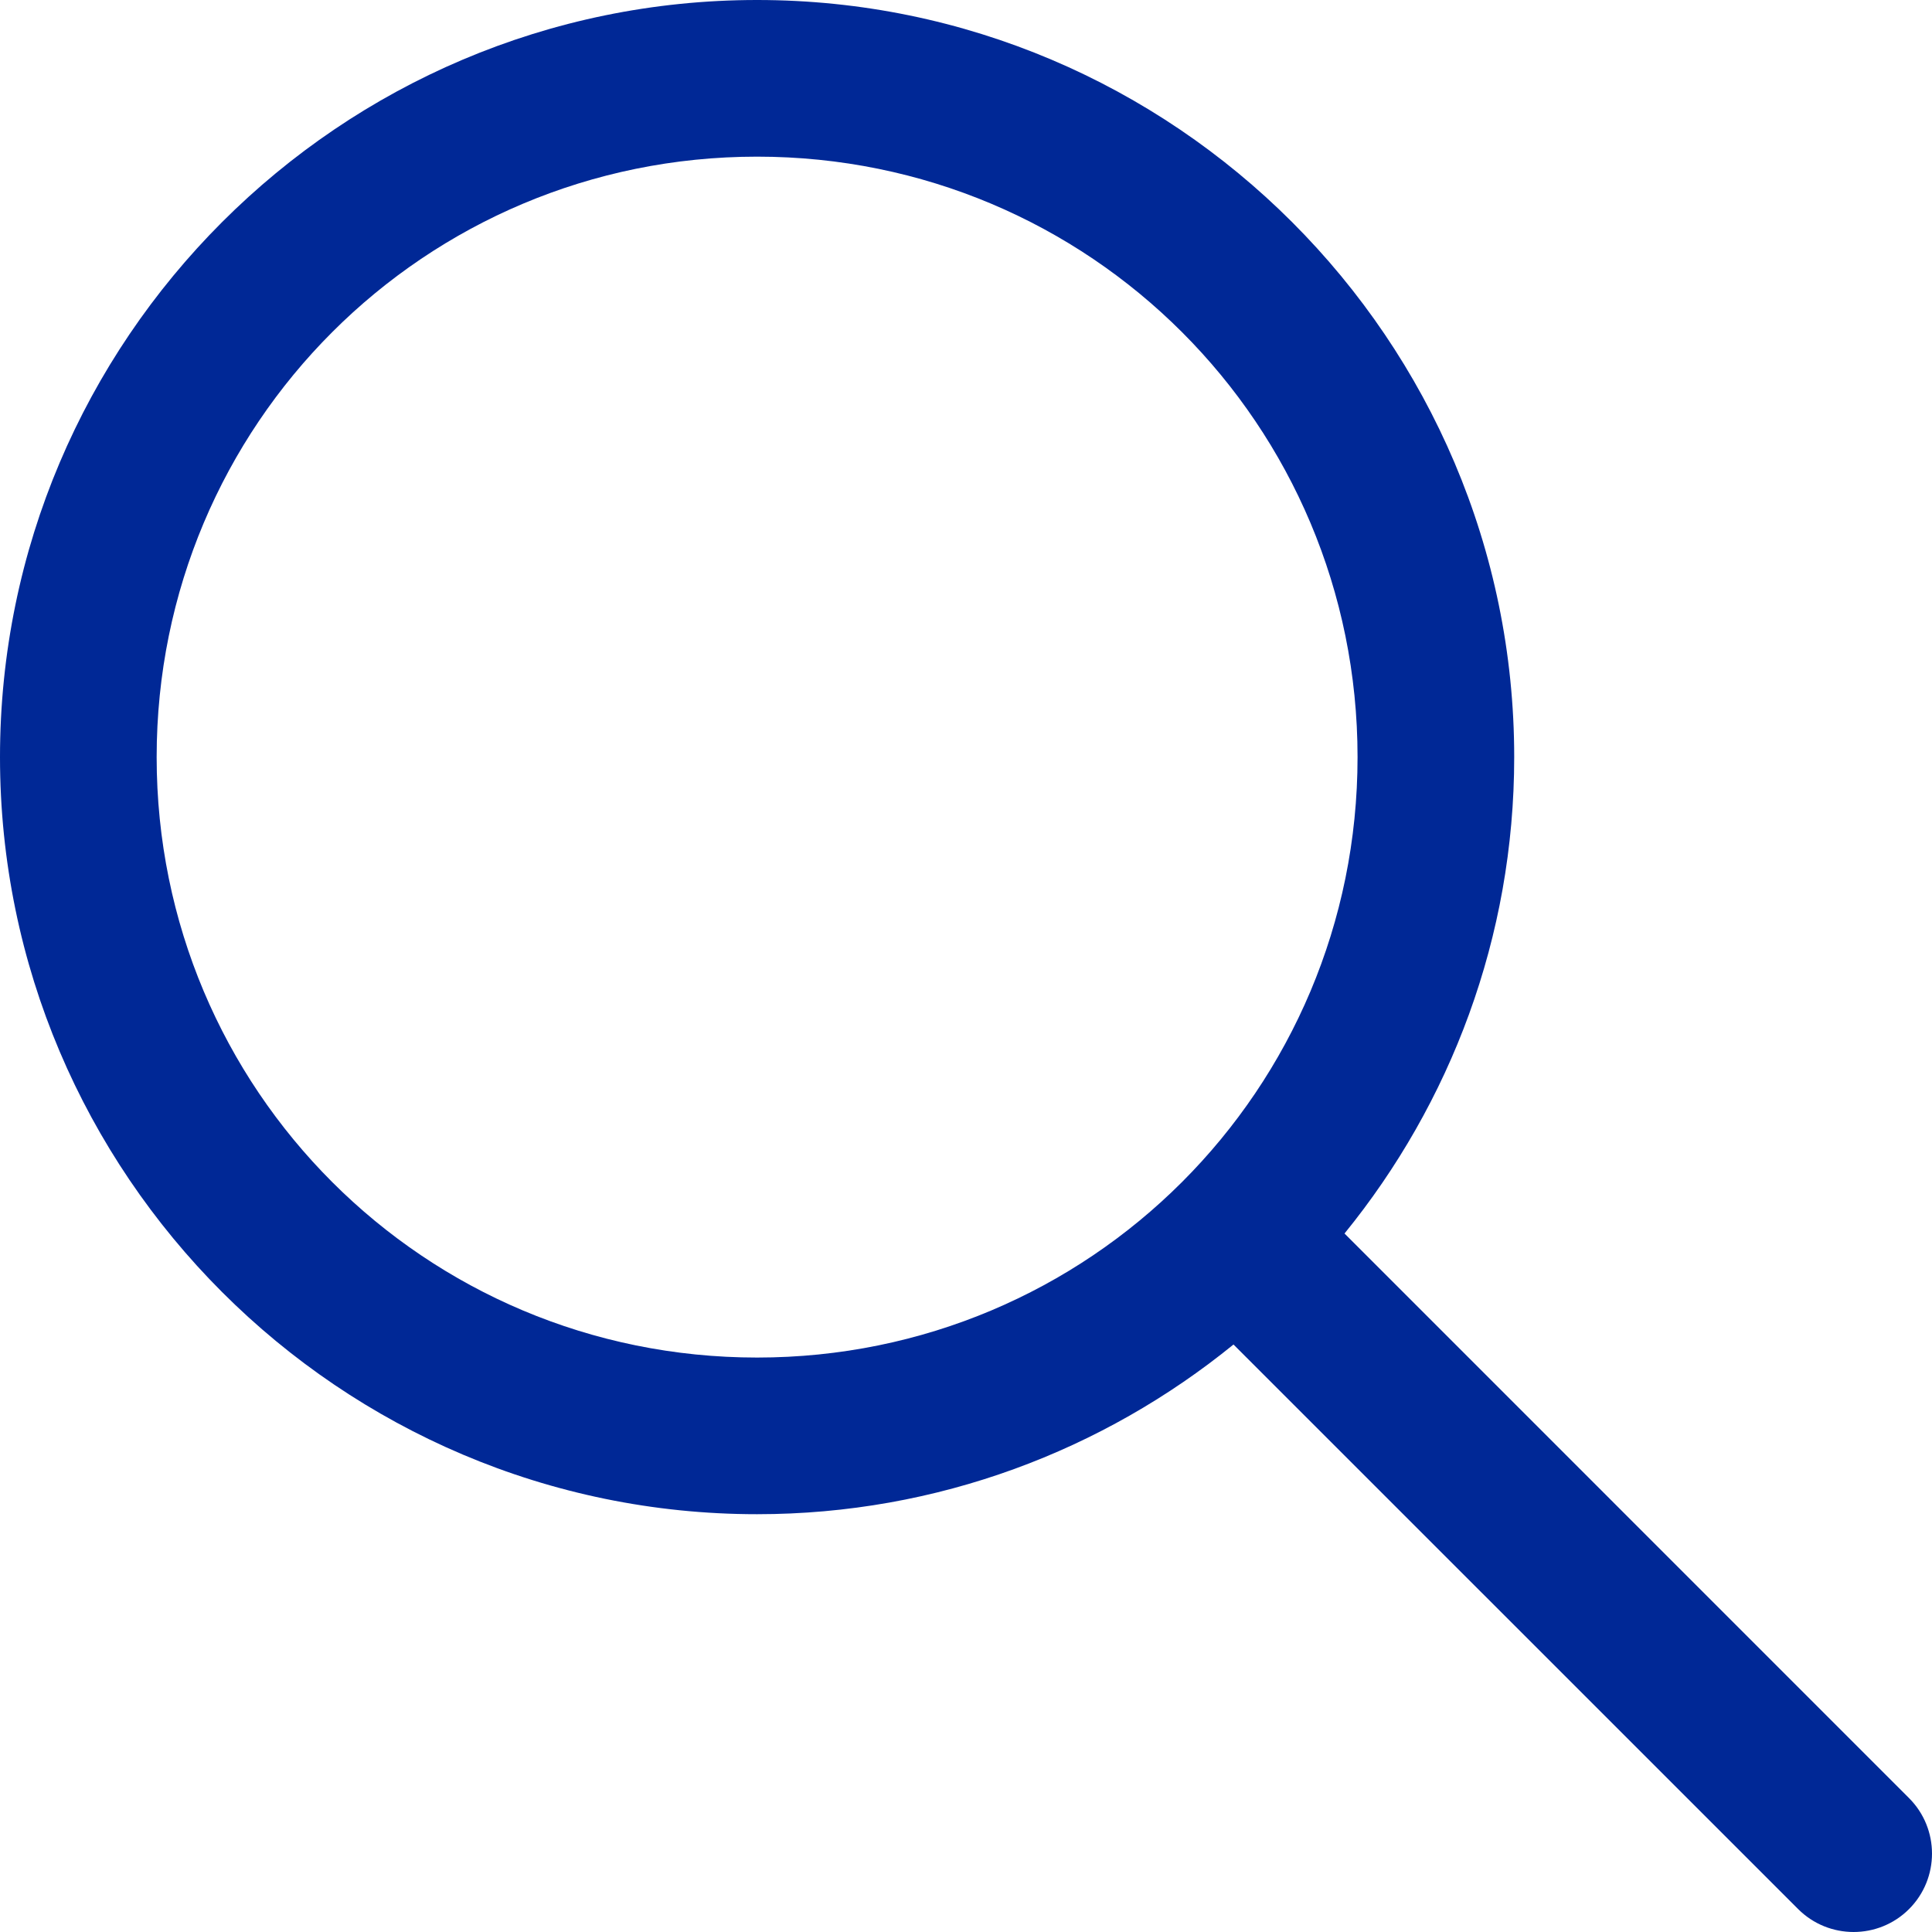 <svg width="24" height="24" viewBox="0 0 24 24" fill="none" xmlns="http://www.w3.org/2000/svg">
<path d="M9.405 0C4.222 0 0 4.222 0 9.405C0 14.587 4.222 18.81 9.405 18.81C11.646 18.81 13.705 18.017 15.323 16.702L22.337 23.715C22.717 24.095 23.335 24.095 23.715 23.715C24.095 23.335 24.095 22.717 23.715 22.337L16.702 15.323C18.017 13.706 18.81 11.646 18.81 9.405C18.81 4.222 14.587 0 9.405 0ZM9.405 1.946C13.536 1.946 16.864 5.274 16.864 9.405C16.864 13.536 13.536 16.864 9.405 16.864C5.274 16.864 1.946 13.536 1.946 9.405C1.946 5.274 5.274 1.946 9.405 1.946Z" fill="#002896"/>
</svg>
